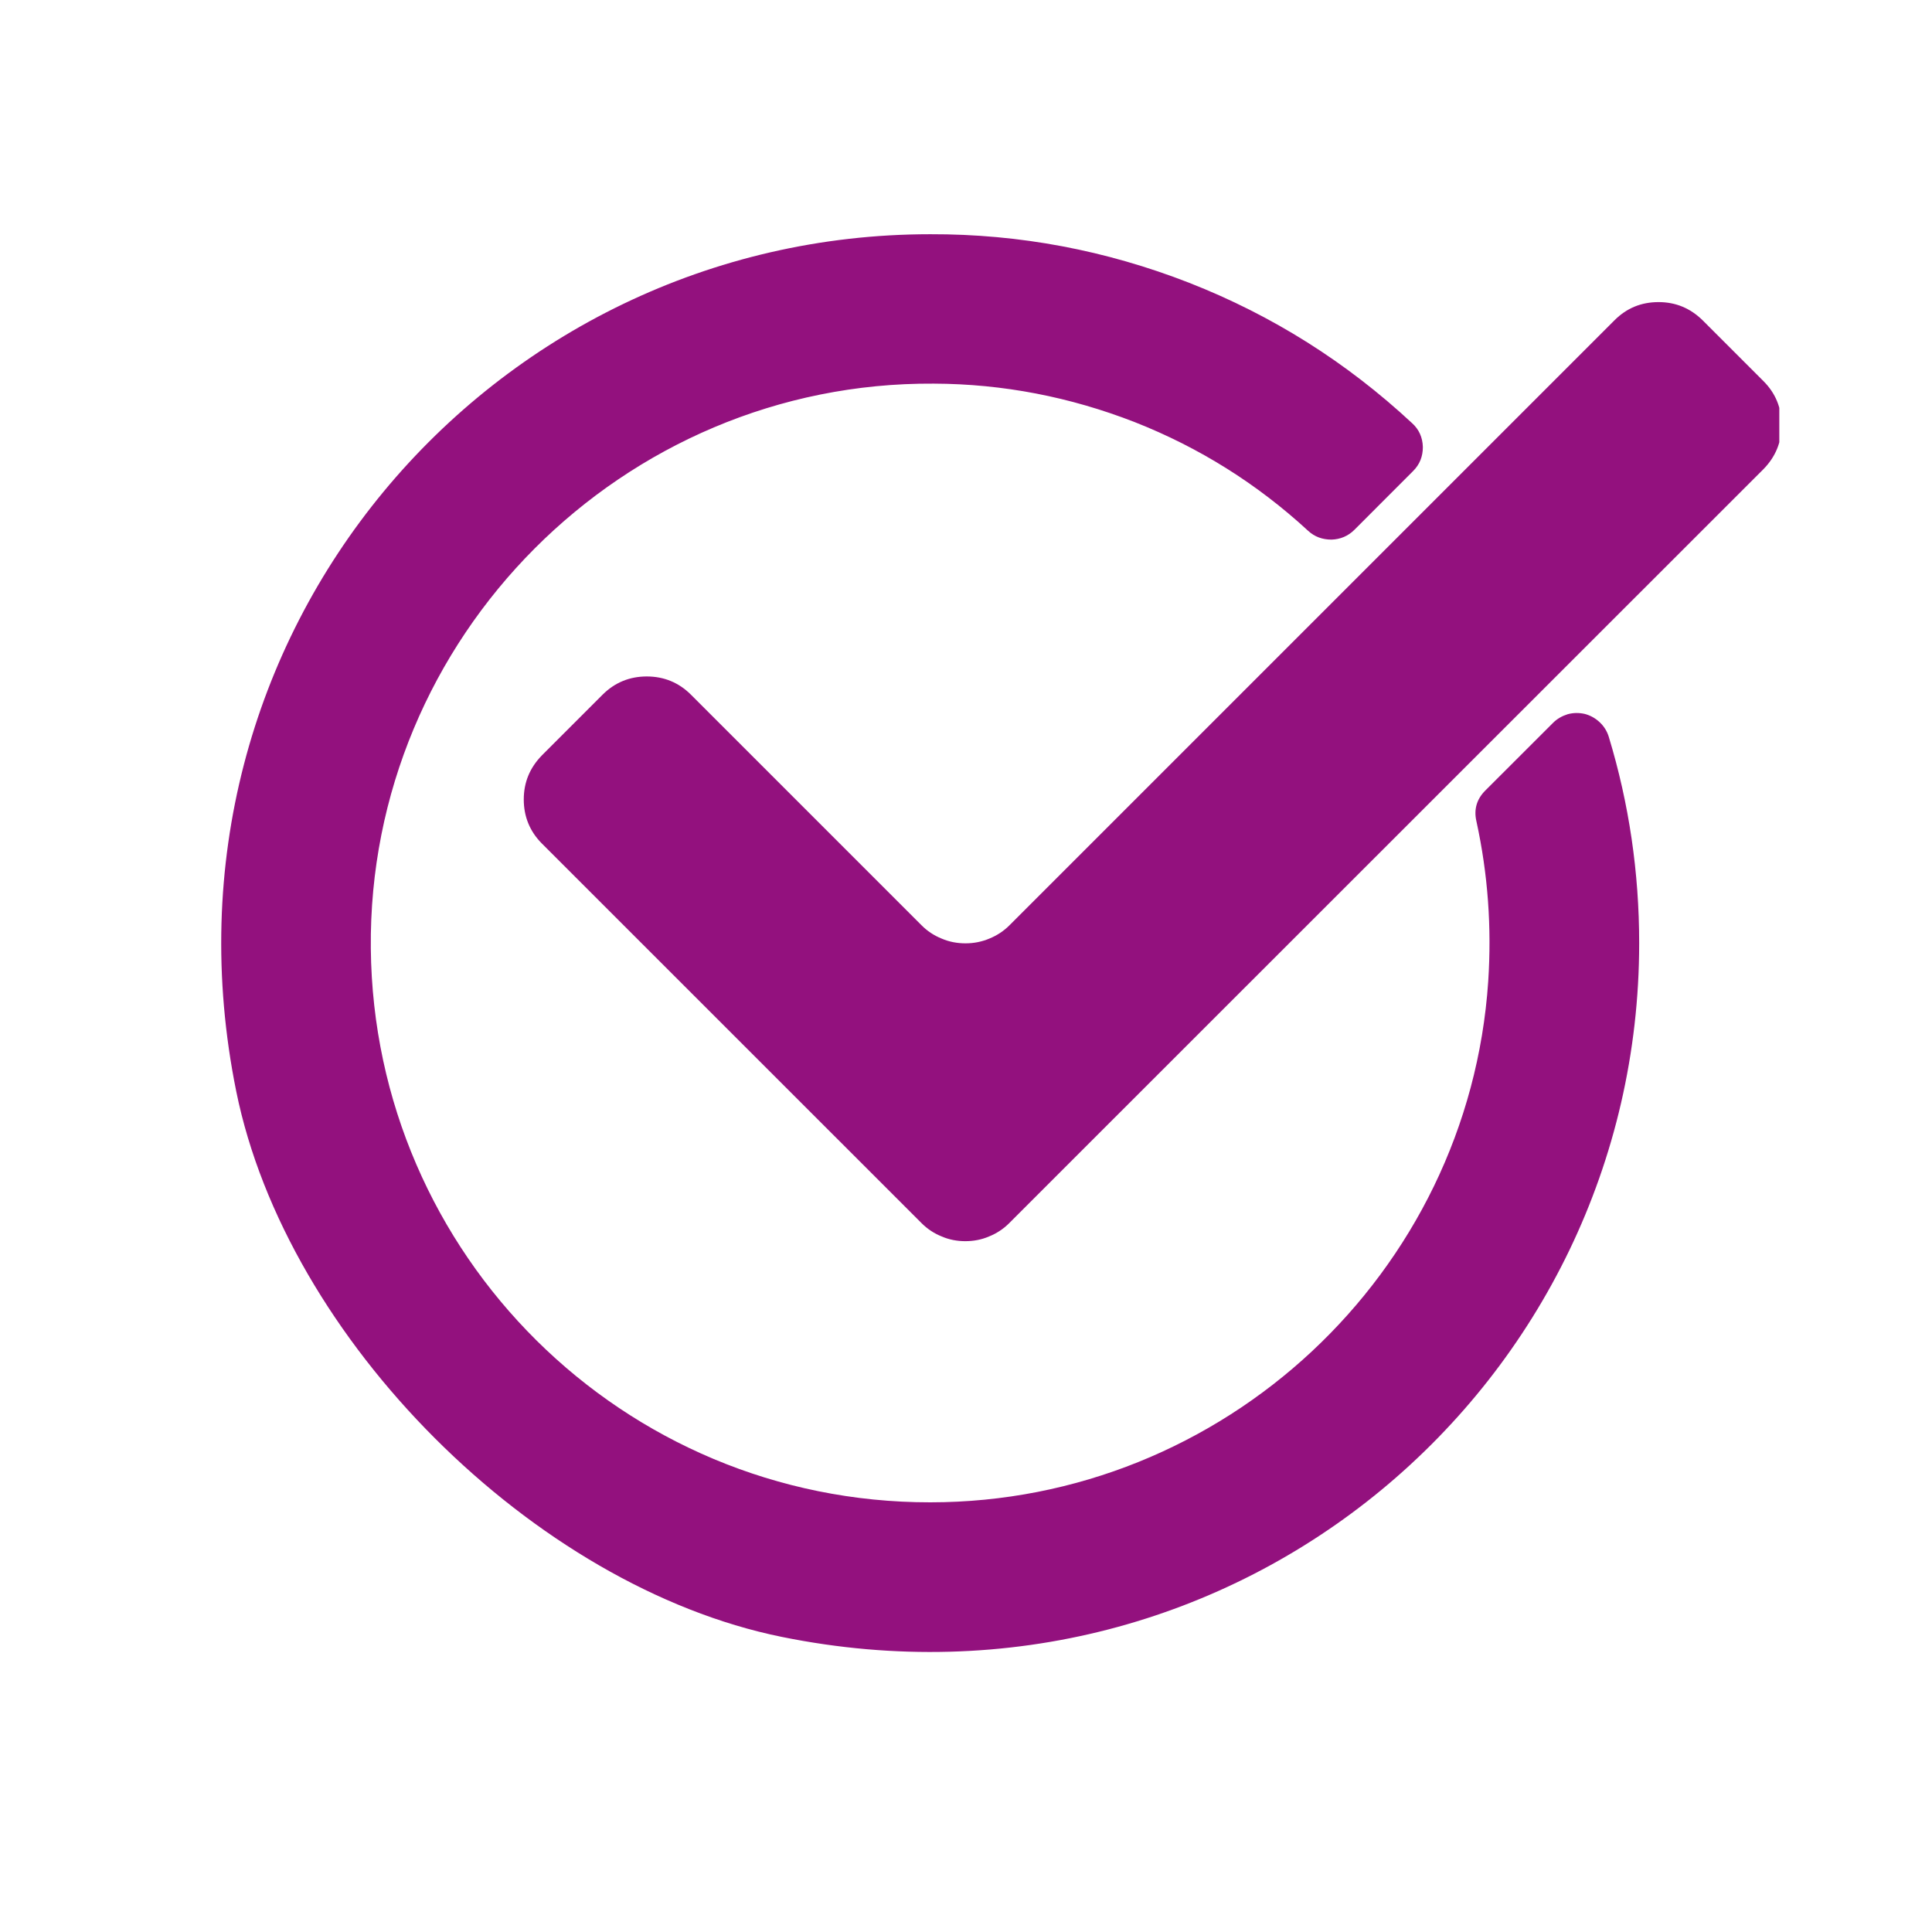 <svg xmlns="http://www.w3.org/2000/svg" xmlns:xlink="http://www.w3.org/1999/xlink" width="40" zoomAndPan="magnify" viewBox="0 0 30 30" height="40" preserveAspectRatio="xMidYMid meet" version="1.2"><defs><clipPath id="257121f44e"><path d="M 3 3.629 L 27.629 3.629 L 27.629 26 L 3 26 Z M 3 3.629 "/></clipPath></defs><g id="39e847fab7"><g clip-rule="nonzero" clip-path="url(#257121f44e)"><path style=" stroke:none;fill-rule:nonzero;fill:#93117e;fill-opacity:1;" d="M 25.453 14.645 C 25.453 21.477 19.227 26.855 12.141 25.418 C 8.289 24.637 4.449 20.797 3.668 16.945 C 2.234 9.859 7.613 3.637 14.445 3.637 C 15.832 3.633 17.172 3.887 18.465 4.391 C 19.758 4.898 20.91 5.625 21.926 6.57 C 22.035 6.668 22.09 6.793 22.094 6.941 C 22.094 7.086 22.047 7.211 21.941 7.316 L 21.031 8.227 C 20.934 8.324 20.812 8.375 20.676 8.379 C 20.535 8.379 20.414 8.336 20.312 8.242 C 19.52 7.512 18.621 6.949 17.621 6.555 C 16.617 6.164 15.578 5.961 14.5 5.957 C 9.668 5.926 5.711 9.898 5.758 14.727 C 5.805 19.488 9.676 23.332 14.445 23.328 C 18.996 23.328 22.805 19.777 23.109 15.238 C 23.164 14.398 23.105 13.574 22.926 12.754 C 22.883 12.57 22.93 12.41 23.062 12.277 L 24.117 11.223 C 24.18 11.16 24.258 11.117 24.344 11.09 C 24.434 11.066 24.52 11.066 24.609 11.086 C 24.695 11.109 24.773 11.152 24.84 11.215 C 24.906 11.277 24.953 11.352 24.98 11.438 C 25.297 12.48 25.453 13.551 25.453 14.645 Z M 14.309 14.367 L 10.727 10.785 C 10.539 10.598 10.309 10.504 10.043 10.504 C 9.777 10.504 9.547 10.598 9.359 10.785 L 8.414 11.73 C 8.227 11.922 8.133 12.148 8.133 12.414 C 8.133 12.68 8.227 12.91 8.414 13.098 L 14.309 18.992 C 14.398 19.082 14.504 19.152 14.621 19.199 C 14.738 19.25 14.863 19.273 14.988 19.273 C 15.117 19.273 15.242 19.25 15.359 19.199 C 15.477 19.152 15.582 19.082 15.672 18.992 L 17.301 17.363 L 27.383 7.285 C 27.57 7.094 27.664 6.867 27.664 6.602 C 27.664 6.332 27.57 6.105 27.383 5.918 L 26.438 4.973 C 26.246 4.785 26.02 4.691 25.754 4.691 C 25.484 4.691 25.258 4.785 25.07 4.973 L 15.676 14.367 C 15.586 14.457 15.48 14.527 15.363 14.574 C 15.242 14.625 15.121 14.648 14.992 14.648 C 14.863 14.648 14.738 14.625 14.621 14.574 C 14.504 14.527 14.398 14.457 14.309 14.367 Z M 14.309 14.367 "/></g></g></svg>